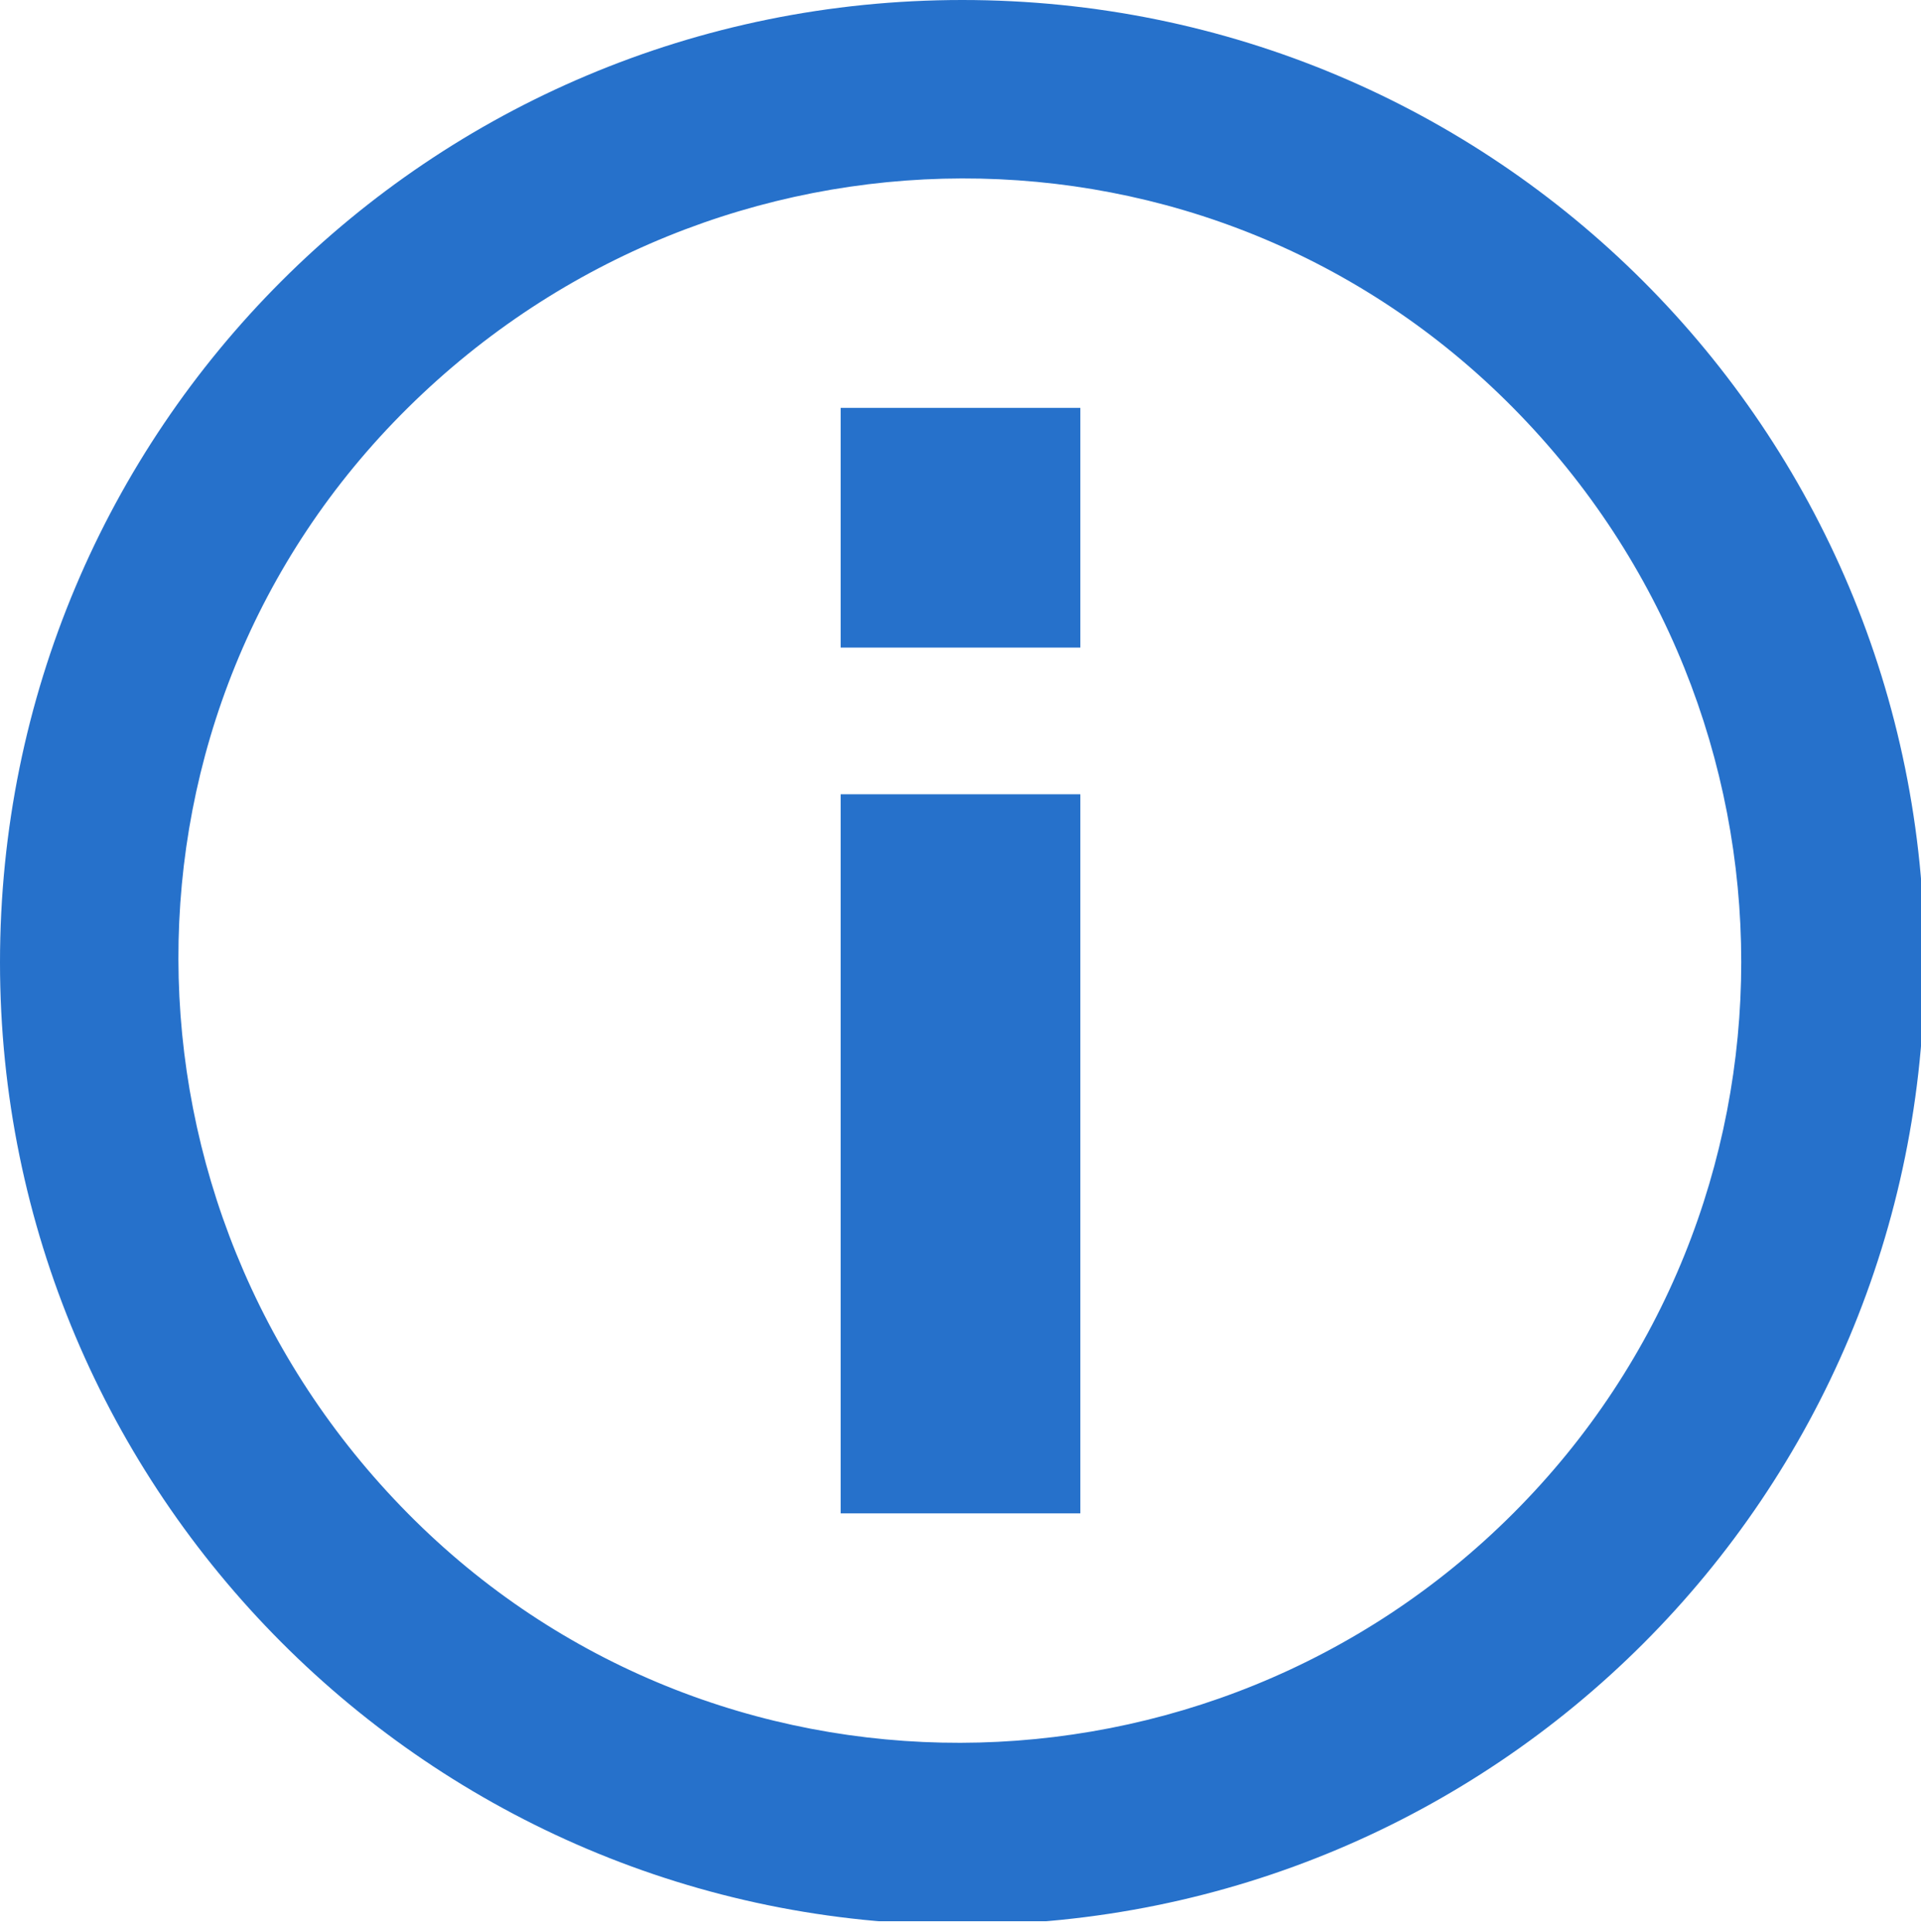 <?xml version="1.0" encoding="utf-8"?>
<!-- Generator: Adobe Illustrator 26.0.2, SVG Export Plug-In . SVG Version: 6.00 Build 0)  -->
<svg version="1.1" id="Layer_1" xmlns="http://www.w3.org/2000/svg" xmlns:xlink="http://www.w3.org/1999/xlink" x="0px" y="0px"
	 viewBox="0 0 53.7 54" style="enable-background:new 0 0 53.7 54;" xml:space="preserve">
<style type="text/css">
	.st0{clip-path:url(#SVGID_00000117657054411465465110000004880047811528960915_);}
	.st1{fill:#2671CB;}
</style>
<g>
	<defs>
		<rect id="SVGID_1_" width="53.7" height="53.7"/>
	</defs>
	<clipPath id="SVGID_00000010311702206706720170000000092878917778247831_">
		<use xlink:href="#SVGID_1_"  style="overflow:visible;"/>
	</clipPath>
	<g id="Group_21504" style="clip-path:url(#SVGID_00000010311702206706720170000000092878917778247831_);">
		<path id="Path_8903" class="st1" d="M42.3,42.3c8.5-8.5,8.5-22.3,0-30.9s-22.3-8.5-30.9,0s-8.5,22.3,0,30.9S33.8,50.8,42.3,42.3
			 M0,26.9C0,12,12,0,26.9,0s26.9,12,26.9,26.9s-12,26.9-26.9,26.9S0,41.7,0,26.9 M23.5,11.4h6.7v6.7h-6.7V11.4z M23.5,22.2h6.7
			v20.1h-6.7V22.2z"/>
	</g>
</g>
</svg>
